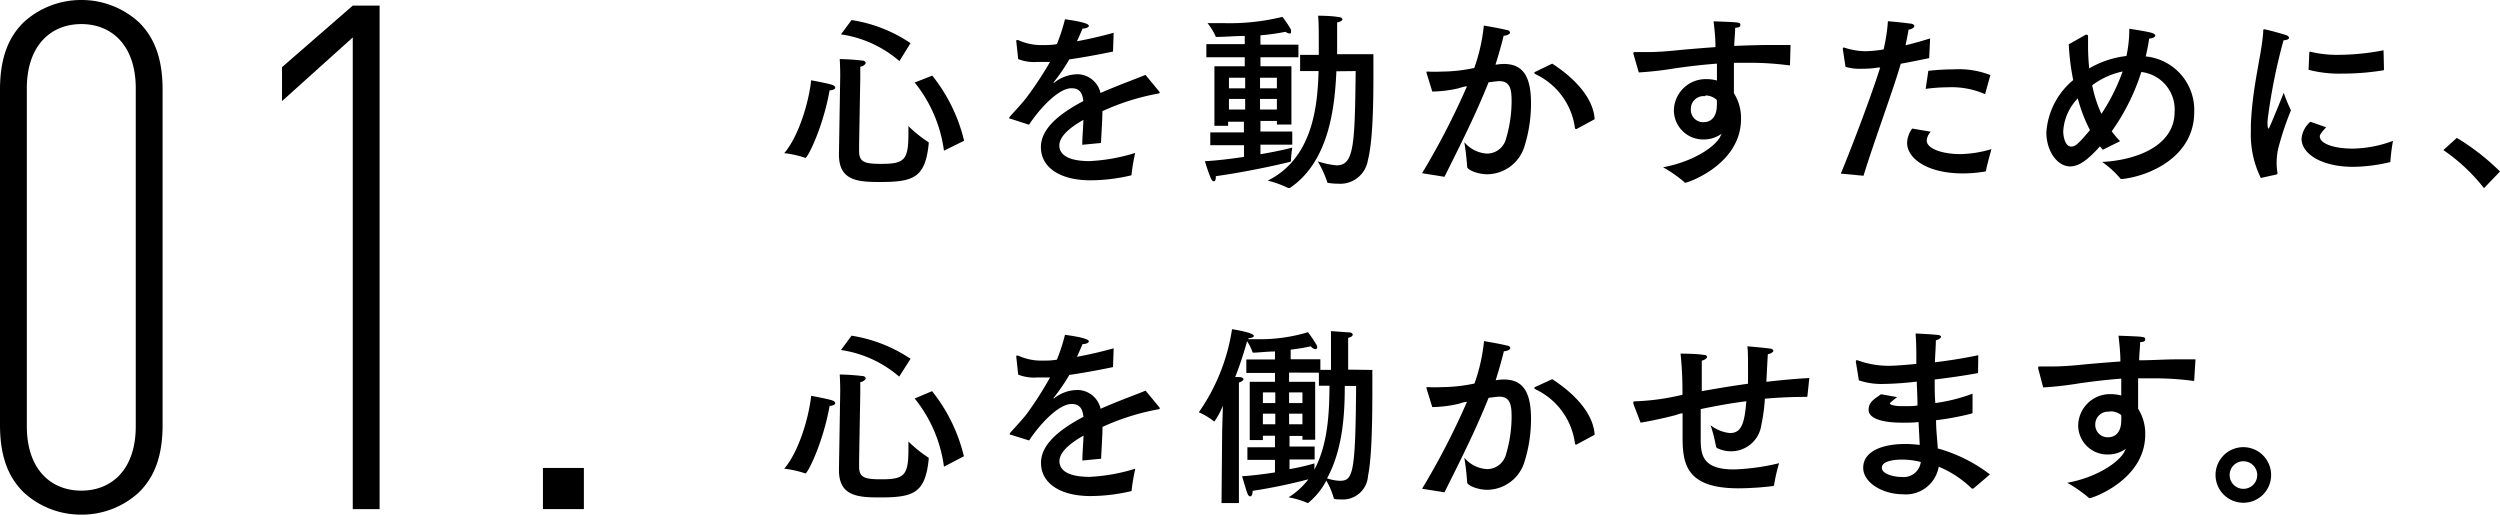 <svg xmlns="http://www.w3.org/2000/svg" viewBox="0 0 235.71 48.52"><title>img-sub-ttl01</title><g id="レイヤー_2" data-name="レイヤー 2"><g id="ロゴ"><path d="M75.94,14.89a.06.06,0,0,1,0,0,9.33,9.33,0,0,0-2-.45c1.37-1.6,2.32-4.8,2.54-6.87,0,0,1.38.25,1.92.41.24.07.35.18.35.29s-.18.23-.53.25C77.58,12.08,76.14,14.89,75.94,14.89ZM81,13.6v.66c0,1.05.58,1.19,2.09,1.19,2.18,0,2.56-.36,2.56-2.84v-.72a12,12,0,0,0,1.91,1.53s0,0,0,.16c-.33,3.18-1.44,3.58-4.59,3.58-2.07,0-3.87-.11-3.87-2.57v-.11l.12-7.33s0-1-.05-1.58a21.08,21.08,0,0,1,2.11.14c.25,0,.34.14.34.23s-.2.31-.51.35c0,.32,0,.77,0,1.09ZM84.8,5.76a10.8,10.8,0,0,0-5.51-2.52l1-1.35a13.64,13.64,0,0,1,5.56,2.18Zm3.1,1.37a15.67,15.67,0,0,1,3,6.14L89,14.21a12.93,12.93,0,0,0-2.76-6.43Z"/><path d="M104.94,4.86c-1.58.33-3,.58-4.12.74a17.68,17.68,0,0,1-1.48,2.16s0,.06,0,.06a.14.14,0,0,0,.1-.06A3.6,3.6,0,0,1,101.65,7a2.26,2.26,0,0,1,2.11,1.77c1.67-.74,3.31-1.32,4.24-1.71l1.28,1.55a.22.22,0,0,1,.06.12c0,.08-.11.09-.24.11a22.09,22.09,0,0,0-5.16,1.64c0,.81-.11,2.29-.13,3l-1.77.17c0-.6.08-1.57.11-2.35-.86.49-2.27,1.39-2.27,2.42,0,.43.2,1.47,2.85,1.47a17.17,17.17,0,0,0,4.3-.77,17.45,17.45,0,0,0-.34,2c0,.09,0,.11-.11.13a16.79,16.79,0,0,1-3.78.45c-2.79,0-4.66-1.17-4.66-3.13,0-1.7,1.65-3.1,4-4.34-.09-.87-.43-1.21-1.12-1.21-1.22,0-3,1.91-4,3.44l-1.73-.56c-.09,0-.13,0-.13-.09a.22.22,0,0,1,.06-.12c.47-.53,1.15-1.25,1.55-1.77A33.52,33.52,0,0,0,99,5.84l-.65,0c-.2,0-.4,0-.58,0A4,4,0,0,1,96,5.57l-.18-1.66V3.85c0-.05,0-.07.05-.07a.46.46,0,0,1,.13,0,5.24,5.24,0,0,0,2.3.47c.38,0,.83,0,1.35-.09a17.81,17.81,0,0,0,.76-2.34s2.25.27,2.25.61c0,.14-.22.25-.6.27-.12.3-.32.76-.52,1.19,1-.18,2.2-.45,3.46-.8Z"/><path d="M122.42,5.4h-3.58v.85h2.92v5.49h-1.37V11.4h-1.55v1l3,0v1.24l-3,0v.9c1.49-.25,2.66-.52,3-.63a11.21,11.21,0,0,0-.12,1.17v.07a.13.13,0,0,1-.09.11c-1.43.36-4.45,1-7,1.35v.11c0,.25-.07.37-.18.37s-.18-.07-.27-.25c-.25-.55-.58-1.64-.58-1.64,1.21-.07,2.5-.23,3.69-.41V13.69l-3.18,0V12.48l3.17,0v-1h-1.49v.38H114.5V6.25h2.86V5.4h-3.62V4.16h3.62V3.39c-.92,0-1.85.09-2.64.09-.08,0-.11,0-.13-.11a5.87,5.87,0,0,0-.74-1.19c.43,0,1,0,1.51,0a20.78,20.78,0,0,0,5.55-.59,9.13,9.13,0,0,1,.81,1.21.52.52,0,0,1,0,.21c0,.09,0,.15-.12.15A.89.89,0,0,1,121.2,3a20.92,20.92,0,0,1-2.36.33v.88h3.58Zm-6.55,1.93v1h1.53v-1Zm0,2v1h1.53v-1Zm2.93-2v1h1.59v-1Zm0,2v1h1.59v-1ZM126,6.72c-.15,3.29-.65,8.48-4.38,11a.27.27,0,0,1-.12,0h-.06a9.54,9.54,0,0,0-1.91-.69c4.29-2.14,4.7-7.14,4.79-10.33h-1.74V5.17h1.76v-1c0-1.08,0-2.25-.07-2.69,0,0,1.28,0,1.93.13.25,0,.37.13.37.22s-.18.23-.5.28c0,.69,0,2,0,3h3.42c0,2.67.07,7.72-.52,10a2.64,2.64,0,0,1-2.81,2.21,5.63,5.63,0,0,1-.9-.07c-.07,0-.11,0-.13-.11a10.09,10.09,0,0,0-.89-1.93,7.88,7.88,0,0,0,1.78.38c1.67,0,1.71-2,1.8-8.89Z"/><path d="M141.12,6.09a4.06,4.06,0,0,1,.67-.06c1.84,0,2.56,1.23,2.56,3.71a13.4,13.4,0,0,1-.6,4,3.71,3.71,0,0,1-3.51,2.69c-1,0-1.91-.45-1.91-.69a23.4,23.4,0,0,0-.27-2.34,3,3,0,0,0,2.15,1.08A1.85,1.85,0,0,0,142,13.06a12.44,12.44,0,0,0,.52-3.5c0-1.15-.13-1.91-1.17-1.91-.18,0-.76.08-1,.11-1.15,2.88-2.47,5.53-4.16,8.91l-2.11-.34a70,70,0,0,0,4.23-8.19c-.28,0-.57.13-.86.2a11.37,11.37,0,0,1-2.41.29l-.54-1.75a.58.58,0,0,1,0-.13s0,0,.09,0h.07a11.64,11.64,0,0,0,1.24,0A15.2,15.2,0,0,0,139,6.41a16.8,16.8,0,0,0,.9-4s1.71.29,2.14.42c.22,0,.33.14.33.25s-.24.27-.6.29c-.12.52-.45,1.73-.77,2.72Zm7.53,6.07-.09,0s-.05,0-.07-.11A6.56,6.56,0,0,0,144.78,7c-.09-.06-.13-.11-.13-.13s.06-.09.15-.12L146.35,6c2.32,1.5,3.89,3.37,4,5.24Z"/><path d="M168.77,6.07c0,.09,0,.09-.1.09a28.27,28.27,0,0,0-3.88-.24c-.43,0-.88,0-1.31,0,0,1.07,0,2.13,0,2.87a4.34,4.34,0,0,1,.67,2.43c0,4.28-5,6-5.22,6s-.07,0-.13-.06a13,13,0,0,0-2-1.39c2.93-.54,5-2,5.42-2.95l.1-.21a2.87,2.87,0,0,1-1.69.54,2.76,2.76,0,0,1-2.81-2.69v0a3,3,0,0,1,3-3,3.85,3.85,0,0,1,1.06.13c0-.49,0-1,0-1.59-1.48.11-2.83.28-3.95.44a32.75,32.75,0,0,1-3.42.39L154,5.06A.41.41,0,0,1,154,5s0-.09.12-.09h.06c.37,0,.79,0,1.2,0,.78,0,1.59-.06,2.36-.13,1.14-.12,2.54-.23,4-.34,0-.92-.1-1.8-.18-2.43,2.44.09,2.53.09,2.53.33s-.2.25-.49.28c0,.43-.07,1.05-.09,1.71,1.21-.05,2.43-.09,3.6-.09.58,0,1.15,0,1.71,0Zm-8,3a1.2,1.2,0,0,0-1.35,1.22,1.16,1.16,0,0,0,1.17,1.23c1.24,0,1.28-1.3,1.28-1.57a4.7,4.7,0,0,0,0-.52A1.58,1.58,0,0,0,160.8,9Z"/><path d="M181.89,5.48c-.86.18-1.81.37-2.68.53-.61,2.18-2.55,7.42-3.51,10.56l-2.14-.2c1.19-2.87,3-7.71,3.71-10l-.22,0a8.5,8.5,0,0,1-1.47.11A4.7,4.7,0,0,1,174,6.3l-.25-1.67V4.56s0-.07.05-.07h.09a6.74,6.74,0,0,0,2,.34,11.76,11.76,0,0,0,1.7-.17A16.11,16.11,0,0,0,178,2s1.5.13,2.05.22c.31,0,.44.14.44.25s-.22.29-.54.32c-.08.43-.18,1-.29,1.48.75-.18,1.55-.4,2.32-.65Zm.15,6.94a1.36,1.36,0,0,0-.38.83c0,.8,1.55,1.28,3.15,1.28a10.76,10.76,0,0,0,2.95-.47s-.48,1.73-.5,2a.13.13,0,0,1-.09.11,12.44,12.44,0,0,1-2.11.18c-3.42,0-5.25-1.46-5.25-2.87a2.4,2.4,0,0,1,.48-1.36Zm5.15-3.65c0,.06,0,.09-.07.09l0,0a7.84,7.84,0,0,0-3.46-.63,16.22,16.22,0,0,0-2.1.15l.25-1.7a20.61,20.61,0,0,1,2.39-.14,8.12,8.12,0,0,1,3.46.54Z"/><path d="M196.64,3.28a.17.17,0,0,1,.12,0c.07,0,.11.06.11.15,0,.3,0,.61,0,.92a20.79,20.79,0,0,0,.11,2.1,8.9,8.9,0,0,1,3.51-1.17,12,12,0,0,0,.27-2.57s1.53.23,2,.36c.3.07.45.18.45.29s-.2.25-.58.28c-.07.56-.2,1.12-.32,1.68a5.07,5.07,0,0,1,4.57,5.25c0,4.13-4.07,6-6.79,6.31-.09,0-.16,0-.2-.08a9.11,9.11,0,0,0-1.69-1.53c3.39-.18,6.83-1.6,6.83-4.71a3.55,3.55,0,0,0-3.14-3.77,20,20,0,0,1-2.79,5.59,9,9,0,0,0,.79.93l-1.63.81-.27-.32c-1.19,1.33-2,1.89-2.81,1.89-1.21,0-2.24-1.44-2.24-3.21a7,7,0,0,1,2.53-4.93,22.73,22.73,0,0,1-.42-3.37Zm-.74,6a4.86,4.86,0,0,0-1.37,3.08c0,.53.18,1.46.76,1.46.41,0,.7-.31,1.76-1.55A14.7,14.7,0,0,1,195.9,9.27Zm2.23,1.46a18.7,18.7,0,0,0,2-4,7.31,7.31,0,0,0-2.87,1.3A11.78,11.78,0,0,0,198.13,10.73Z"/><path d="M213.16,16.78a9.23,9.23,0,0,1-.94-4.36c0-.21,0-.44,0-.66.16-3.82,1.06-6.7,1.17-8.86,0-.09,0-.13.07-.13a.15.15,0,0,1,.08,0c.09,0,1.47.36,2,.54.18.06.28.17.28.26s-.14.21-.52.23A53.09,53.09,0,0,0,213.84,11a4.24,4.24,0,0,0-.05.63c0,.34.05.5.11.5s1.42-3.38,1.42-3.38a14.6,14.6,0,0,0,.68,1.65A28.19,28.19,0,0,0,214.8,14a6.3,6.3,0,0,0-.15,1.35,5.26,5.26,0,0,0,.08.94c0,.07,0,.14-.09.16ZM219.32,12c-.58.63-.6.75-.6.88,0,.61,1.23,1.15,3.19,1.13a11.26,11.26,0,0,0,3.71-.73,18.6,18.6,0,0,0-.25,2,0,0,0,0,1,0,0,15.62,15.62,0,0,1-3.49.45c-3,0-4.88-1.23-4.88-2.65a2.36,2.36,0,0,1,.83-1.6Zm5.45-5.48c0,.08,0,.09-.07.11a23.71,23.71,0,0,1-3.82.31,11.39,11.39,0,0,1-3.22-.36l.07-1.62a.08.08,0,0,1,.07-.09h0a10.68,10.68,0,0,0,2.72.3,22.53,22.53,0,0,0,4.21-.43Z"/><path d="M234.2,17.74a17.1,17.1,0,0,0-3.83-3.59L231.64,13a21.78,21.78,0,0,1,4.07,3.17Z"/><path d="M75.94,44.64a.06.06,0,0,1,0,0,9.33,9.33,0,0,0-2-.45c1.37-1.6,2.32-4.8,2.54-6.87,0,0,1.38.25,1.92.41.24.07.35.18.35.29s-.18.23-.53.25C77.58,41.83,76.14,44.64,75.94,44.64ZM81,43.35V44c0,1.05.58,1.19,2.09,1.19,2.18,0,2.56-.36,2.56-2.84v-.72a12,12,0,0,0,1.91,1.53s0,0,0,.16c-.33,3.18-1.44,3.58-4.59,3.58-2.07,0-3.87-.11-3.87-2.57v-.11l.12-7.33s0-.95-.05-1.58a21.08,21.08,0,0,1,2.11.14c.25,0,.34.14.34.23s-.2.31-.51.35c0,.32,0,.77,0,1.09Zm3.78-7.84A10.8,10.8,0,0,0,79.29,33l1-1.35a13.78,13.78,0,0,1,5.56,2.18Zm3.1,1.37a15.67,15.67,0,0,1,3,6.14L89,44a12.93,12.93,0,0,0-2.76-6.43Z"/><path d="M104.94,34.61c-1.58.33-3,.58-4.12.74a17.68,17.68,0,0,1-1.48,2.16s0,.06,0,.06a.14.14,0,0,0,.1-.06,3.6,3.6,0,0,1,2.22-.74,2.26,2.26,0,0,1,2.11,1.77c1.67-.74,3.31-1.32,4.24-1.71l1.28,1.55a.22.22,0,0,1,.06.12c0,.08-.11.09-.24.11a22.09,22.09,0,0,0-5.16,1.64c0,.81-.11,2.29-.13,3l-1.77.17c0-.6.08-1.57.11-2.35-.86.49-2.27,1.39-2.27,2.42,0,.43.2,1.47,2.85,1.47a17.17,17.17,0,0,0,4.3-.77,17.45,17.45,0,0,0-.34,2c0,.09,0,.11-.11.13a16.79,16.79,0,0,1-3.78.45c-2.79,0-4.66-1.17-4.66-3.13,0-1.7,1.65-3.1,4-4.34-.09-.87-.43-1.21-1.12-1.21-1.22,0-3,1.91-4,3.44L95.33,41c-.09,0-.13-.05-.13-.09a.22.22,0,0,1,.06-.12c.47-.53,1.15-1.25,1.55-1.77A33.52,33.52,0,0,0,99,35.59l-.65,0c-.2,0-.4,0-.58,0A4,4,0,0,1,96,35.32l-.18-1.66V33.6c0-.05,0-.07.05-.07a.46.46,0,0,1,.13,0,5.24,5.24,0,0,0,2.3.47c.38,0,.83,0,1.35-.09a17.81,17.81,0,0,0,.76-2.34s2.25.27,2.25.61c0,.14-.22.25-.6.27-.12.3-.32.76-.52,1.19,1-.18,2.2-.45,3.46-.8Z"/><path d="M129.39,34.88c0,2.65.05,7.84-.41,10a2.37,2.37,0,0,1-2.51,2.21c-.66,0-.72-.05-.73-.16a7.09,7.09,0,0,0-.69-1.62,6.63,6.63,0,0,1-1.71,2.11.1.1,0,0,1-.07,0,7.7,7.7,0,0,0-1.78-.53,6.94,6.94,0,0,0,1.87-1.7,52,52,0,0,1-5.26,1.09v.06c0,.3-.11.46-.22.46s-.19-.09-.27-.28c-.19-.52-.5-1.62-.5-1.62,1-.06,2.07-.2,3.1-.36V43.36l-2.6,0V42.17l2.6,0V41.08h-1.14v.41h-1.24V36h2.38v-.84h-2.7V33.89h2.7v-.75c-.71,0-1.39.09-2,.11-.07,0-.11,0-.13-.08a4.45,4.45,0,0,0-.5-1,34.74,34.74,0,0,1-1.12,3.38l.38,0c.27,0,.4.12.4.21s-.15.22-.43.31c0,.27,0,.77,0,.77l0,10.59h-1.64l.06-6.75.07-2.43a7.13,7.13,0,0,1-.79,1.47.09.09,0,0,1-.06,0,6.51,6.51,0,0,0-1.42-.85,18.49,18.49,0,0,0,3.13-7.83c.06,0,2.06.32,2.06.63,0,.11-.18.2-.51.21l0,.1h.77a15.54,15.54,0,0,0,4.84-.66,12,12,0,0,1,.81,1.2.56.56,0,0,1,.06.22.16.16,0,0,1-.16.18.63.63,0,0,1-.44-.27c-.52.12-1.18.23-1.9.32v.9h2.8v1h1v-1c0-1.07,0-2.2,0-2.65l1.71.12c.23,0,.34.11.34.22s-.15.23-.43.29c0,.68,0,2,0,3ZM119.07,37v1h1.17V37Zm0,2v1h1.17V39Zm2.47-2v1h1.26V37Zm0,2v1h1.26V39Zm0-3.87V36H124v5.46H122.8v-.36h-1.22v1l2.37,0v1.22l-2.37,0v.91a19.42,19.42,0,0,0,2.35-.54l0,.58c1.33-2.47,1.4-5.65,1.42-7.9h-1V35.14Zm5.25,1.26c0,2.46-.14,5.9-1.67,8.71a4.16,4.16,0,0,0,1.21.23c1.24,0,1.47-.66,1.53-8.94Z"/><path d="M141.12,35.84a4.06,4.06,0,0,1,.67-.06c1.84,0,2.56,1.23,2.56,3.71a13.4,13.4,0,0,1-.6,4,3.71,3.71,0,0,1-3.51,2.69c-1,0-1.91-.45-1.91-.69a23.4,23.4,0,0,0-.27-2.34,3,3,0,0,0,2.15,1.08A1.85,1.85,0,0,0,142,42.81a12.44,12.44,0,0,0,.52-3.5c0-1.15-.13-1.91-1.17-1.91-.18,0-.76.08-1,.11-1.15,2.88-2.47,5.53-4.16,8.91l-2.11-.34a70,70,0,0,0,4.23-8.19c-.28,0-.57.13-.86.2a11.37,11.37,0,0,1-2.41.29l-.54-1.75a.58.58,0,0,1,0-.13s0,0,.09,0h.07a11.64,11.64,0,0,0,1.24,0,15.2,15.2,0,0,0,3.12-.34,16.8,16.8,0,0,0,.9-4s1.71.29,2.14.42c.22,0,.33.14.33.25s-.24.27-.6.29c-.12.52-.45,1.73-.77,2.72Zm7.53,6.07-.09,0s-.05,0-.07-.11a6.56,6.56,0,0,0-3.71-5.09c-.09-.06-.13-.11-.13-.13s.06-.09.15-.12l1.55-.71c2.32,1.5,3.89,3.37,4,5.24Z"/><path d="M170.41,37.35s0,.07-.11.07c-1.33,0-2.64.06-3.9.17a16.73,16.73,0,0,1-.33,2.46,2.88,2.88,0,0,1-2.84,2.5,3,3,0,0,1-1.33-.3.26.26,0,0,1-.11-.16,14.16,14.16,0,0,0-.51-2,3.49,3.49,0,0,0,1.84.74c1.1,0,1.37-1,1.53-3-1.57.2-3,.47-4.3.74,0,.76,0,1.48,0,2.07,0,.29,0,.56,0,.81,0,1.53.26,2.81,3.12,2.81a20.65,20.65,0,0,0,4.27-.59,15.7,15.7,0,0,0-.47,2.05.13.13,0,0,1-.13.11,28,28,0,0,1-3.24.21c-5,0-5.26-2.39-5.26-4.9v-.55c0-.49,0-1,0-1.62-.25,0-.48.12-.7.18-1.15.3-2.45.57-3.26.7L154,38.07a.51.51,0,0,1,0-.14c0-.06,0-.08.15-.09a22.41,22.41,0,0,0,4.48-.62,34.9,34.9,0,0,0-.18-3.88s1.53,0,2.16.12c.25,0,.34.11.34.2s-.21.29-.5.34c0,.68,0,1.75,0,2.88,1.3-.23,2.76-.48,4.36-.7,0-.52,0-1,0-1.53,0-.83,0-1.57-.06-2,0,0,1.46.12,2.09.21.25,0,.36.13.36.22s-.21.27-.52.32c-.05.74-.09,1.66-.14,2.6,1.27-.15,2.64-.28,4.05-.36Z"/><path d="M186.5,35.06c0,.08,0,.13-.09.13-1.27.23-2.64.43-4,.59,0,.76,0,1.52.06,2.22a16.25,16.25,0,0,0,3.51-.88v1.74c0,.06,0,.11-.07.13a26.52,26.52,0,0,1-3.37.63c0,1,.13,1.93.16,2.66a14.45,14.45,0,0,1,4.92,2.45l-1.57,1.34H186l-.08,0A10,10,0,0,0,182.79,44a3.14,3.14,0,0,1-3.4,2.6c-1.85,0-3.72-1.07-3.72-2.5s1.56-2.24,4-2.24a11.57,11.57,0,0,1,1.33.09l-.11-2.16a8.88,8.88,0,0,1-1,.06h-.57c-2,0-3.14-.45-3.14-1.2s.51-1,1.17-1.48l1.52.27c-.65.52-.69.54-.69.61s.31.24,1.08.24l.63,0c.27,0,.58,0,.9-.06,0-.73-.05-1.47-.07-2.25a30.26,30.26,0,0,1-3.1.22,6.71,6.71,0,0,1-2.36-.34s-.25-1.6-.28-1.69v-.09c0-.08,0-.11.07-.11a.18.18,0,0,1,.09,0,8.51,8.51,0,0,0,2.92.52c.12,0,.81,0,2.62-.18V34c0-.78,0-1.62-.07-2.56,0,0,1.42.07,2,.13.25,0,.4.1.4.19s-.15.22-.49.33c0,.54-.07,1.46-.09,2.07,1.3-.16,2.72-.38,4.09-.67Zm-7.16,8.27c-.2,0-1.91,0-1.91.77,0,.61,1.17.87,1.85.87a1.63,1.63,0,0,0,1.82-1.41A7.13,7.13,0,0,0,179.34,43.33Z"/><path d="M206.88,35.82c0,.09,0,.09-.11.09a28,28,0,0,0-3.87-.24c-.43,0-.88,0-1.31,0,0,1.07,0,2.13,0,2.87a4.34,4.34,0,0,1,.67,2.43c0,4.28-5,6-5.23,6,0,0-.07,0-.12-.06a12.91,12.91,0,0,0-2-1.39c2.94-.54,5-2.05,5.42-3l.11-.21a2.87,2.87,0,0,1-1.69.54,2.75,2.75,0,0,1-2.81-2.69v0a3,3,0,0,1,3-3,4,4,0,0,1,1.06.13c0-.49,0-1,0-1.59-1.47.11-2.82.28-3.94.44a33.07,33.07,0,0,1-3.42.39l-.47-1.78a.22.22,0,0,1,0-.11c0-.05,0-.09.13-.09h.05c.38,0,.8,0,1.21,0,.77,0,1.58-.06,2.36-.13,1.13-.12,2.54-.23,4-.34,0-.92-.11-1.8-.18-2.43,2.43.09,2.52.09,2.52.33s-.2.25-.48.28c0,.43-.08,1-.09,1.71,1.2,0,2.43-.09,3.6-.09.57,0,1.15,0,1.71,0Zm-8,3A1.2,1.2,0,0,0,197.55,40a1.17,1.17,0,0,0,1.17,1.23c1.25,0,1.28-1.3,1.28-1.57a4.7,4.7,0,0,0,0-.52A1.58,1.58,0,0,0,198.9,38.79Z"/><path d="M211.52,47.4a2.62,2.62,0,1,1,2.61-2.61A2.61,2.61,0,0,1,211.52,47.4Zm-1.3-2.61a1.3,1.3,0,1,0,1.3-1.3A1.29,1.29,0,0,0,210.22,44.79Z"/><path d="M13.13,46.39a7.92,7.92,0,0,1-5.46,2.13A7.93,7.93,0,0,1,2.2,46.39C.87,45.06,0,43.19,0,40.06V8.46c0-3.13.87-5,2.2-6.33A8,8,0,0,1,7.67,0a8,8,0,0,1,5.46,2.13c1.33,1.34,2.2,3.2,2.2,6.33v31.6C15.33,43.19,14.46,45.06,13.13,46.39ZM12.8,8.33c0-4.06-2.27-6.06-5.13-6.06s-5.14,2-5.14,6.06V40.19c0,4.07,2.27,6.07,5.14,6.07s5.13-2,5.13-6.07Z"/><path d="M33.26,48V3.53l-6.67,6V6.33L33.26.53h2.53V48Z"/><path d="M51.19,48V44.12h3.86V48Z"/></g></g></svg>